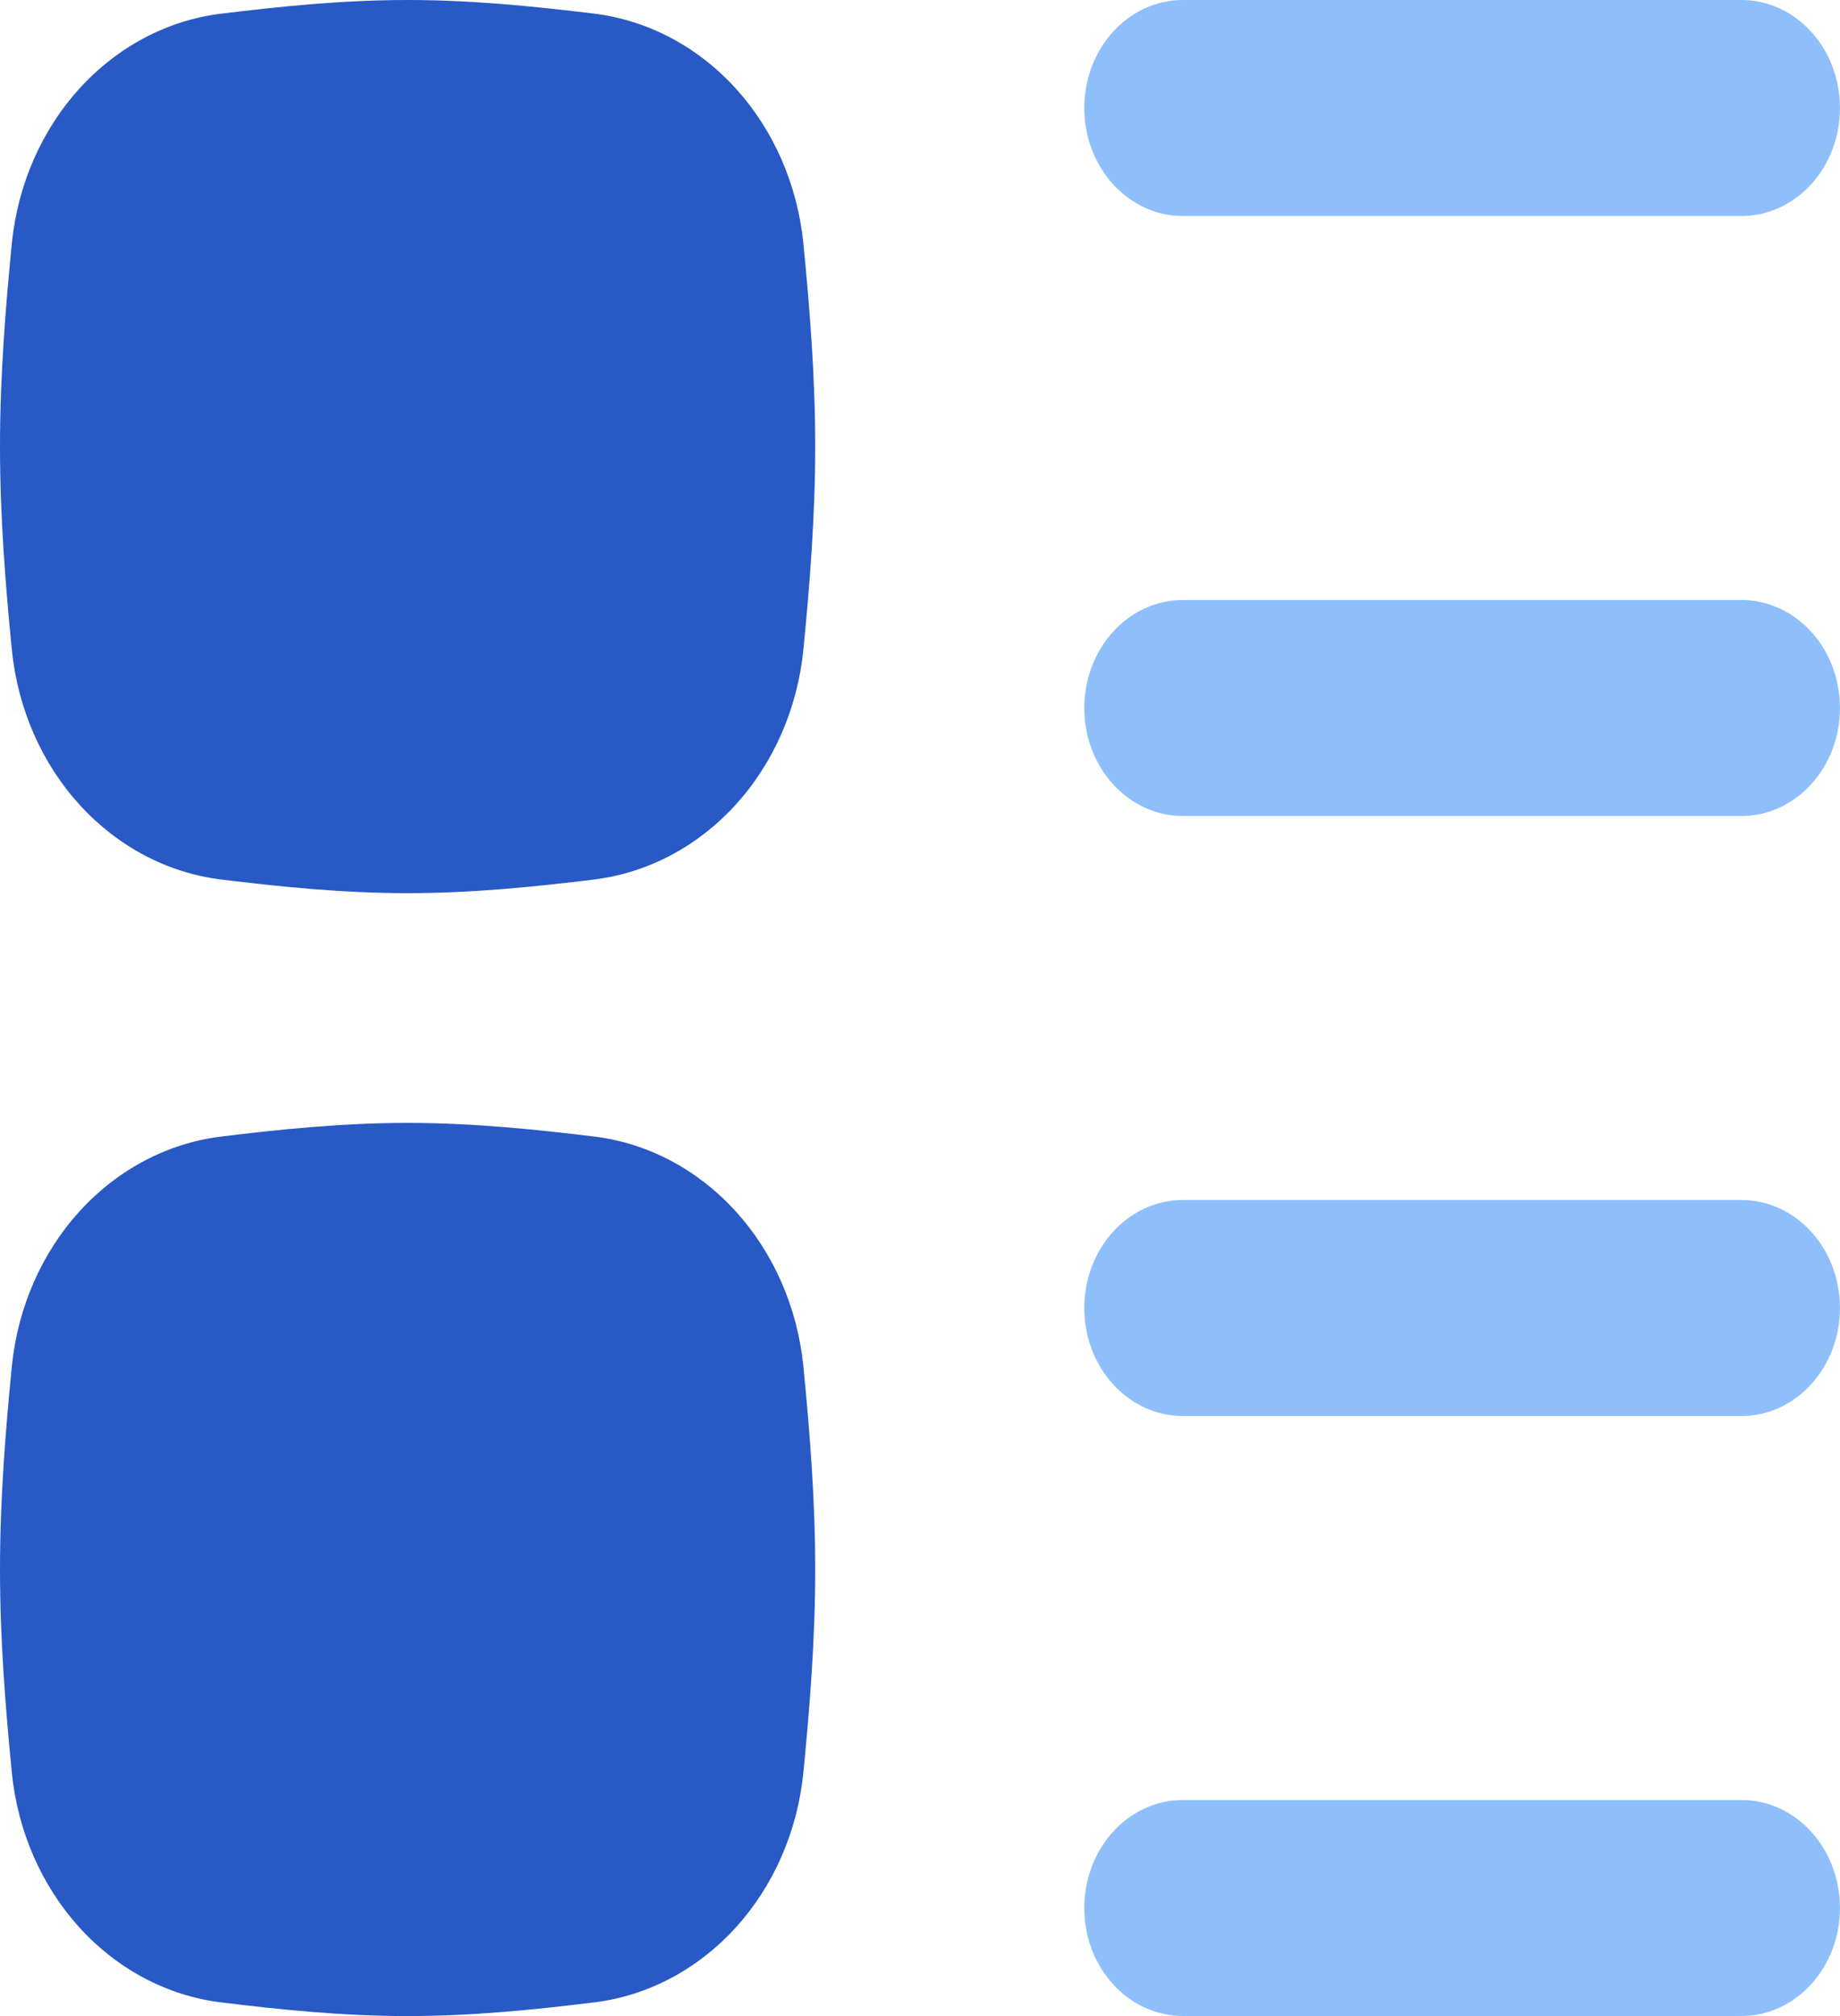 <svg width="42" height="46" viewBox="0 0 42 46" fill="none" xmlns="http://www.w3.org/2000/svg">
<path fill-rule="evenodd" clip-rule="evenodd" d="M5.032 0.314C6.382 0.148 7.82 0 9.304 0C10.789 0 12.226 0.149 13.573 0.312L13.58 0.313C14.795 0.467 15.927 1.067 16.791 2.015C17.654 2.963 18.199 4.204 18.336 5.535L18.337 5.544C18.481 7.015 18.608 8.578 18.608 10.19C18.608 11.801 18.481 13.364 18.337 14.834L18.336 14.843C18.199 16.174 17.654 17.415 16.791 18.363C15.927 19.311 14.795 19.911 13.58 20.065L13.576 20.066C12.226 20.231 10.789 20.379 9.304 20.379C7.82 20.379 6.383 20.231 5.033 20.066L5.028 20.065C3.813 19.911 2.681 19.311 1.817 18.363C0.954 17.415 0.409 16.174 0.272 14.843L0.271 14.834C0.127 13.364 0 11.803 0 10.19C0 8.577 0.127 7.014 0.271 5.545L0.272 5.536C0.409 4.205 0.954 2.965 1.817 2.016C2.681 1.068 3.813 0.468 5.028 0.314L5.032 0.314ZM9.304 25.621C7.82 25.621 6.382 25.769 5.032 25.934L5.028 25.935C3.813 26.089 2.681 26.689 1.817 27.637C0.954 28.585 0.409 29.826 0.272 31.157L0.271 31.166C0.127 32.635 0 34.198 0 35.81C0 37.423 0.127 38.985 0.271 40.454L0.272 40.464C0.409 41.795 0.954 43.035 1.817 43.984C2.681 44.932 3.813 45.532 5.028 45.686L5.033 45.686C6.383 45.852 7.82 46 9.304 46C10.789 46 12.226 45.852 13.576 45.686L13.58 45.686C14.795 45.532 15.927 44.932 16.791 43.984C17.654 43.035 18.199 41.795 18.336 40.464L18.337 40.454C18.481 38.985 18.608 37.422 18.608 35.81C18.608 34.199 18.481 32.636 18.337 31.165L18.336 31.156C18.199 29.825 17.654 28.584 16.791 27.636C15.927 26.687 14.795 26.087 13.58 25.934L13.573 25.933C12.226 25.77 10.789 25.621 9.304 25.621Z" fill="#2859C5"/>
<path fill-rule="evenodd" clip-rule="evenodd" d="M27 0C25.757 0 24.75 1.103 24.75 2.464C24.75 3.825 25.757 4.929 27 4.929H39.749C40.992 4.929 41.999 3.825 41.999 2.464C41.999 1.103 40.992 0 39.749 0H27ZM27 13.69C25.757 13.69 24.75 14.793 24.75 16.154C24.75 17.515 25.757 18.619 27 18.619H39.749C40.992 18.619 41.999 17.515 41.999 16.154C41.999 14.793 40.992 13.69 39.749 13.69H27ZM24.75 29.844C24.75 28.483 25.757 27.38 27 27.38H39.749C40.992 27.38 41.999 28.483 41.999 29.844C41.999 31.205 40.992 32.309 39.749 32.309H27C25.757 32.309 24.75 31.205 24.75 29.844ZM27 41.07C25.757 41.07 24.75 42.173 24.75 43.534C24.75 44.895 25.757 45.998 27 45.998H39.749C40.992 45.998 41.999 44.895 41.999 43.534C41.999 42.173 40.992 41.07 39.749 41.07H27Z" fill="#8FBFFA"/>
</svg>
